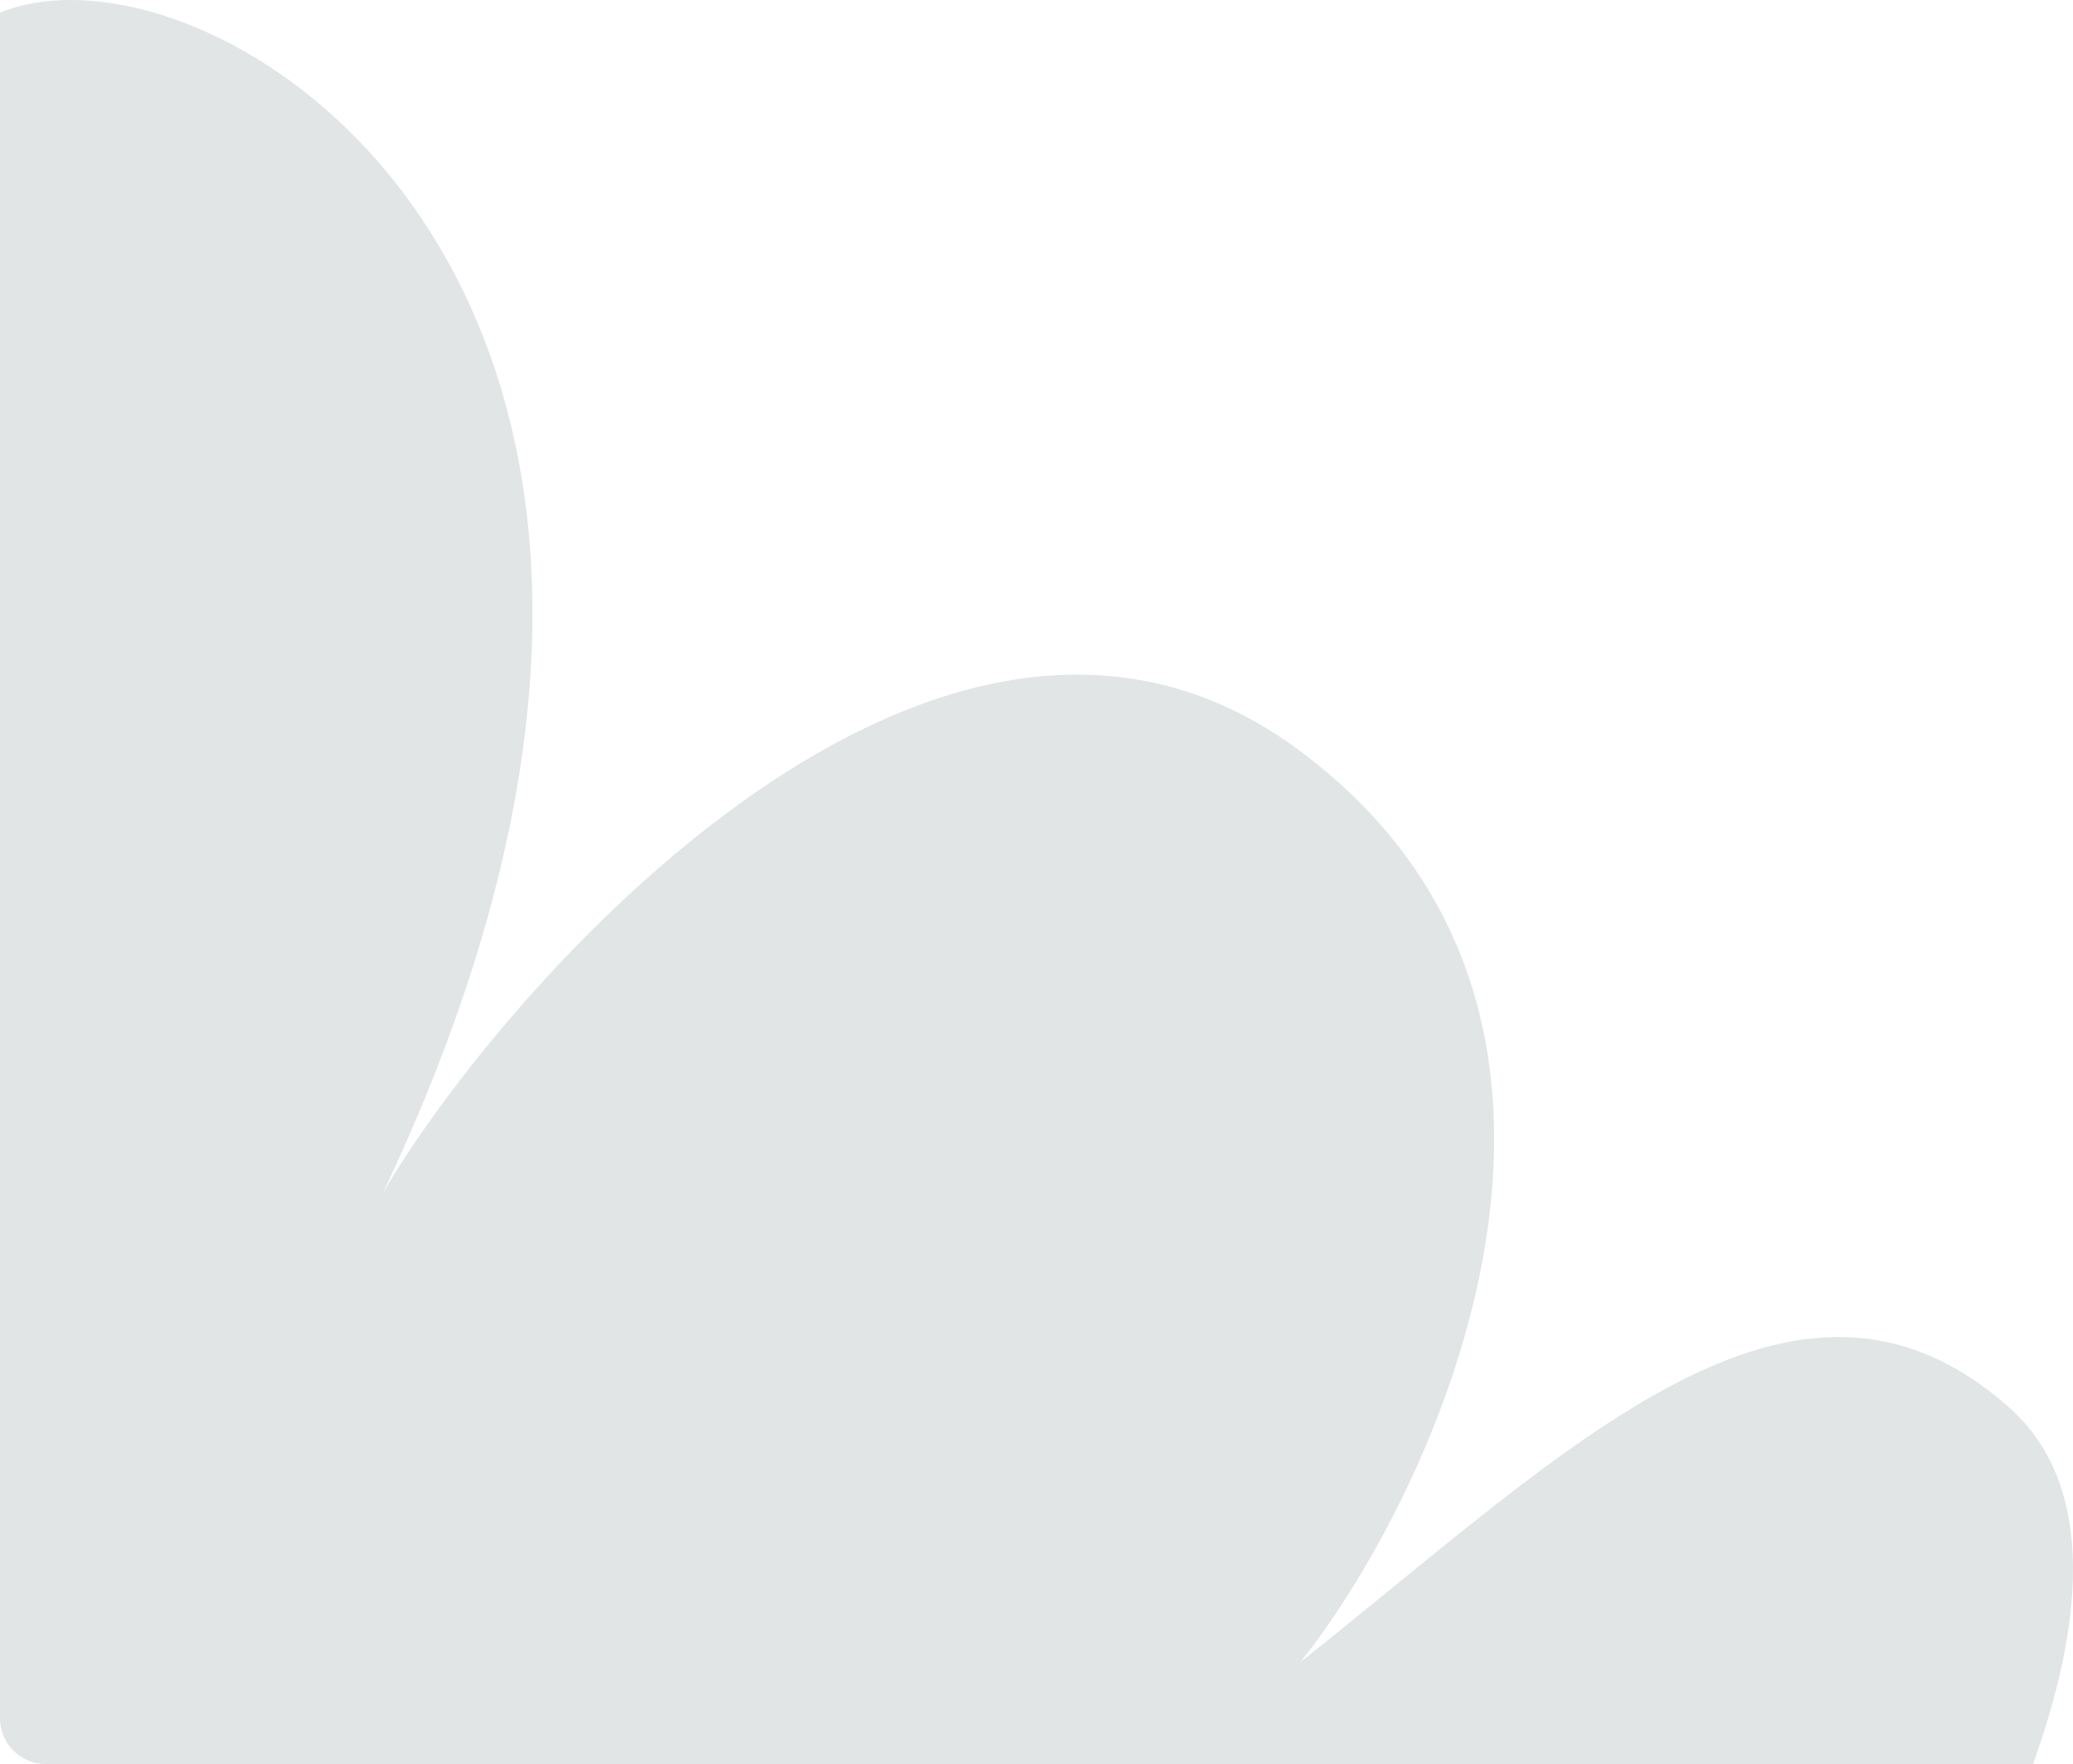 <svg xmlns="http://www.w3.org/2000/svg" width="543" height="462" fill="none"><path fill="#03262D" fill-opacity=".2" d="M526.215 368.542c-56.13-49.581-115.071 10.785-185.612 66.786 34.864-43.556 94.272-168.246 0-238.598-94.272-70.353-209.593 62.983-240.273 115.665C211.556 77.525 56.132-19.878 0 3.336V450c0 6.627 5.373 12 12 12h520.508c12.45-34.487 17.617-72.337-6.293-93.458Z" opacity=".6"></path></svg>